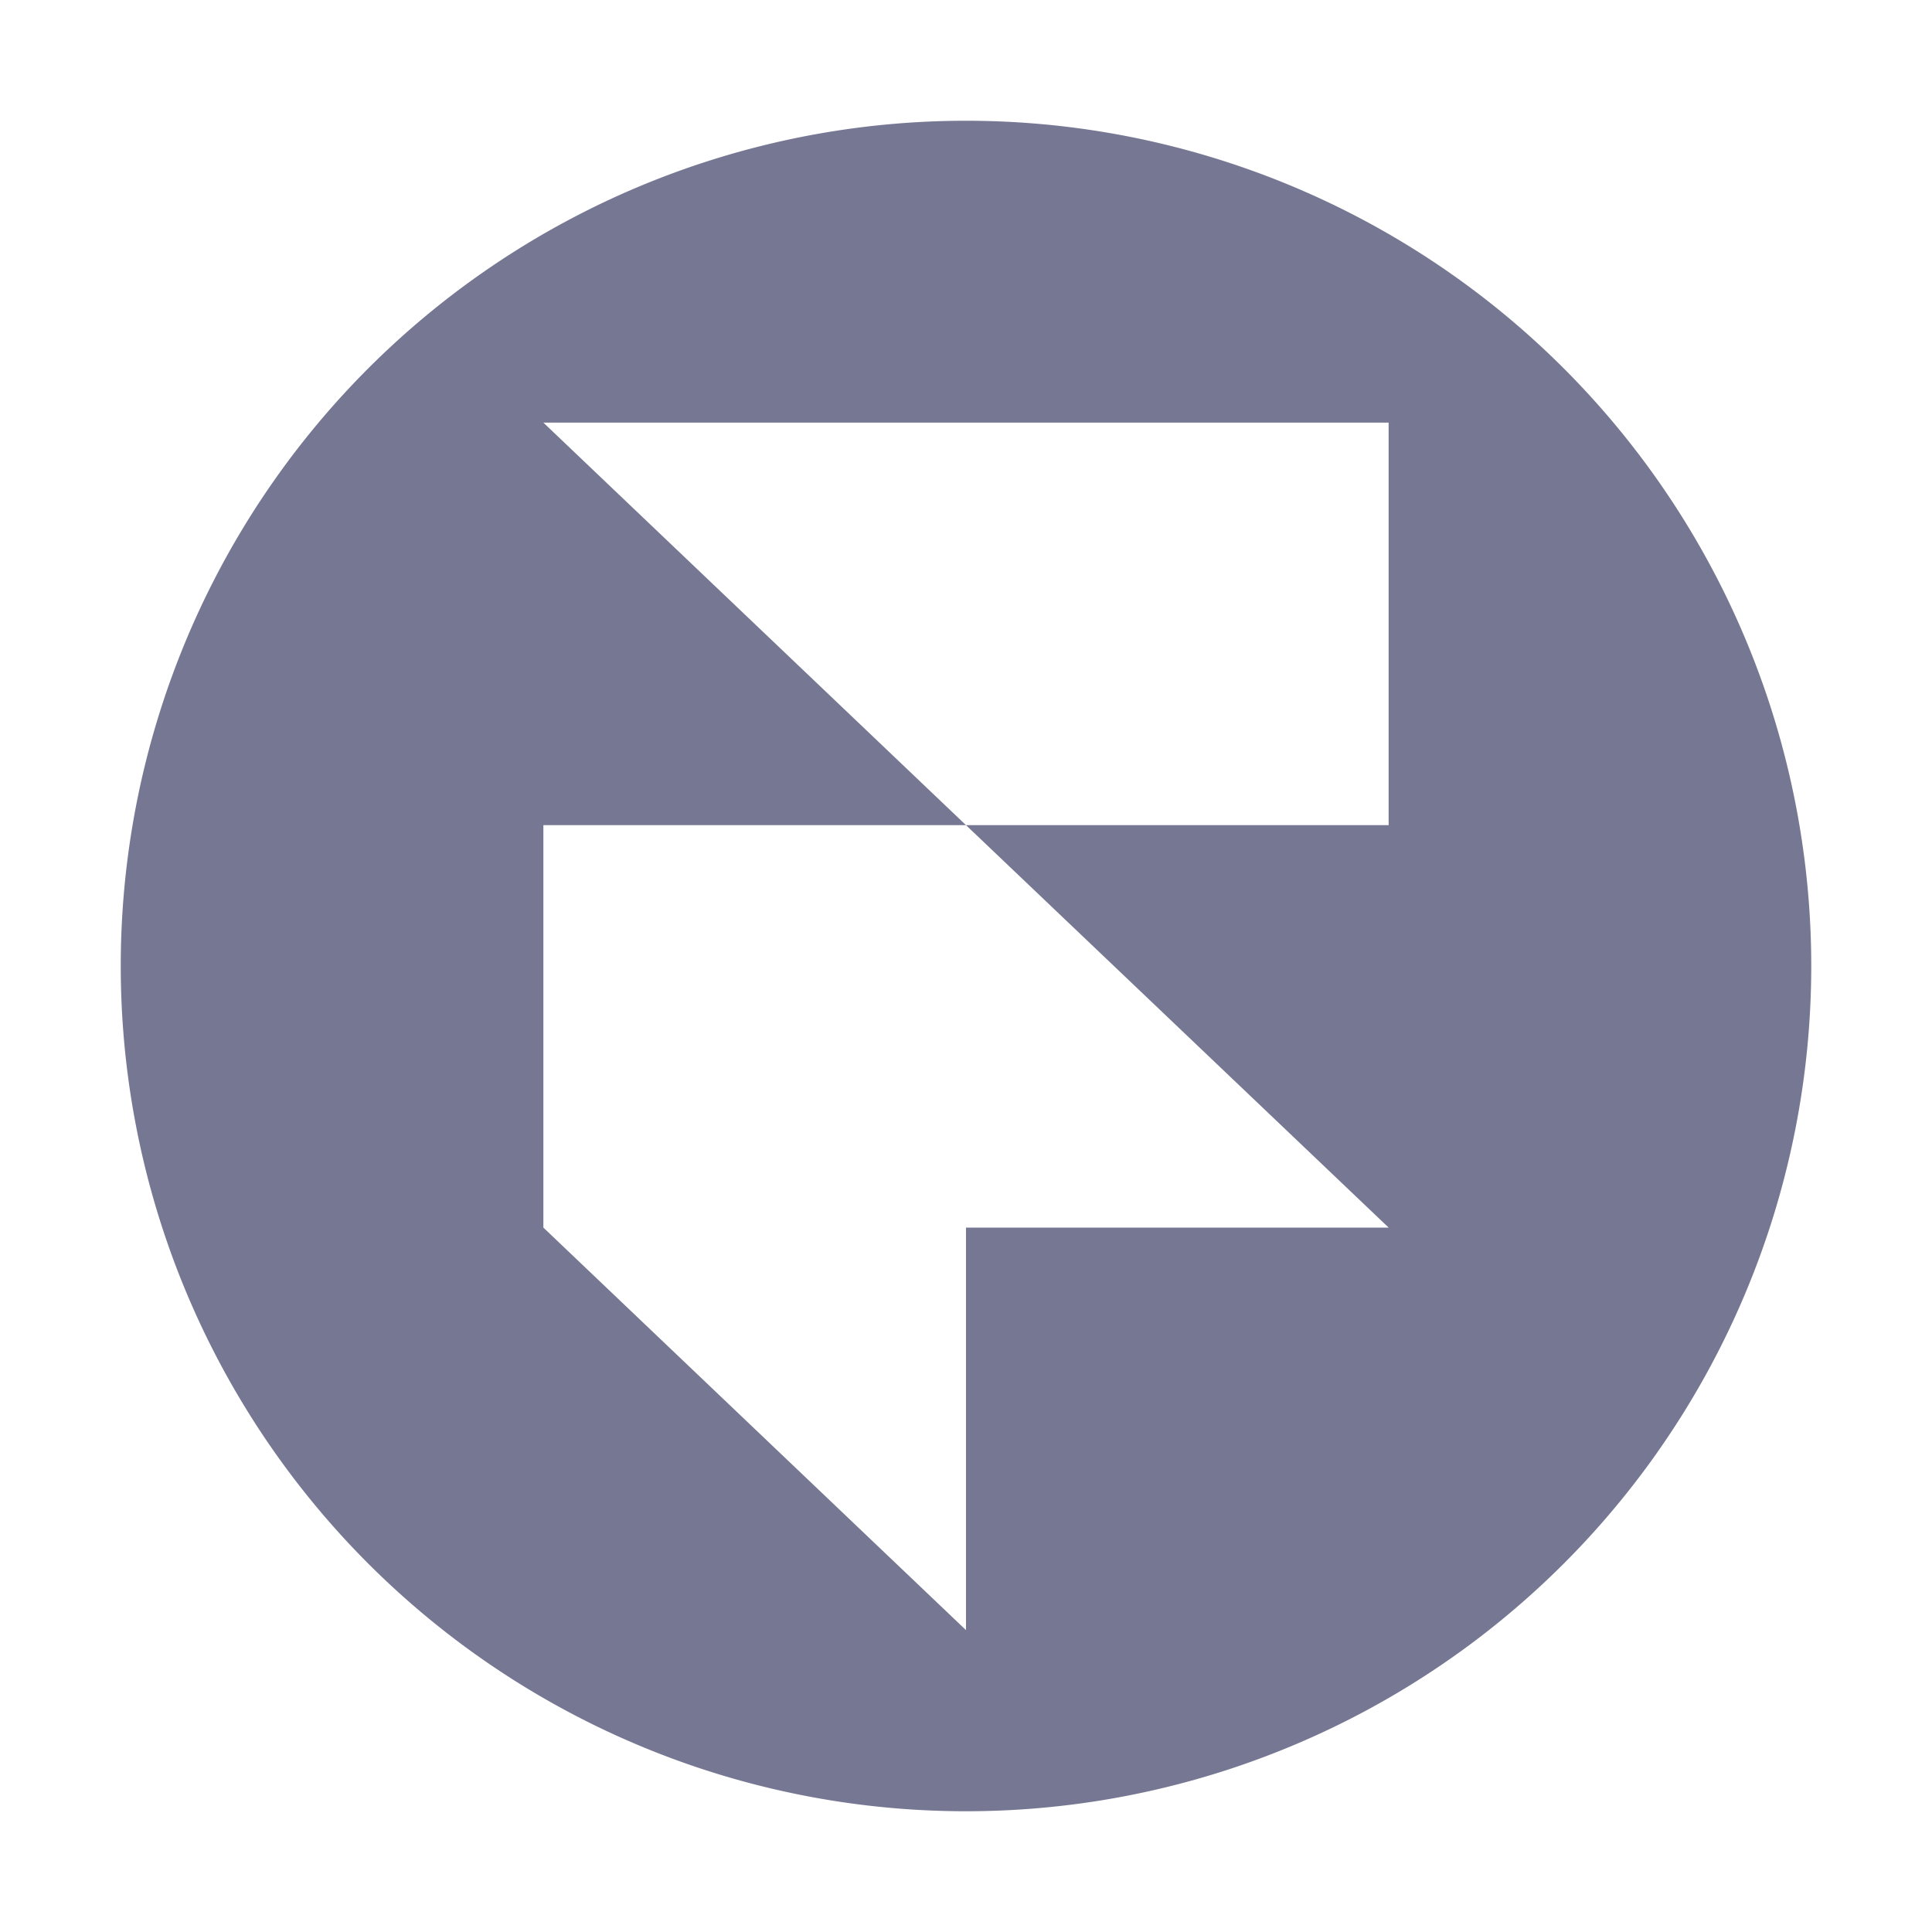 <svg xmlns="http://www.w3.org/2000/svg" width="20" height="20" fill="none"><path fill="#767793" fill-rule="evenodd" d="M18.75 10a8.75 8.75 0 1 1-17.5 0 8.75 8.75 0 0 1 17.5 0ZM10 12.708H5.625L10 16.875v-4.167Zm0-4.166H5.625v4.166h8.75L10 8.542h4.375V4.375h-8.75L10 8.542Z" clip-rule="evenodd"/></svg>